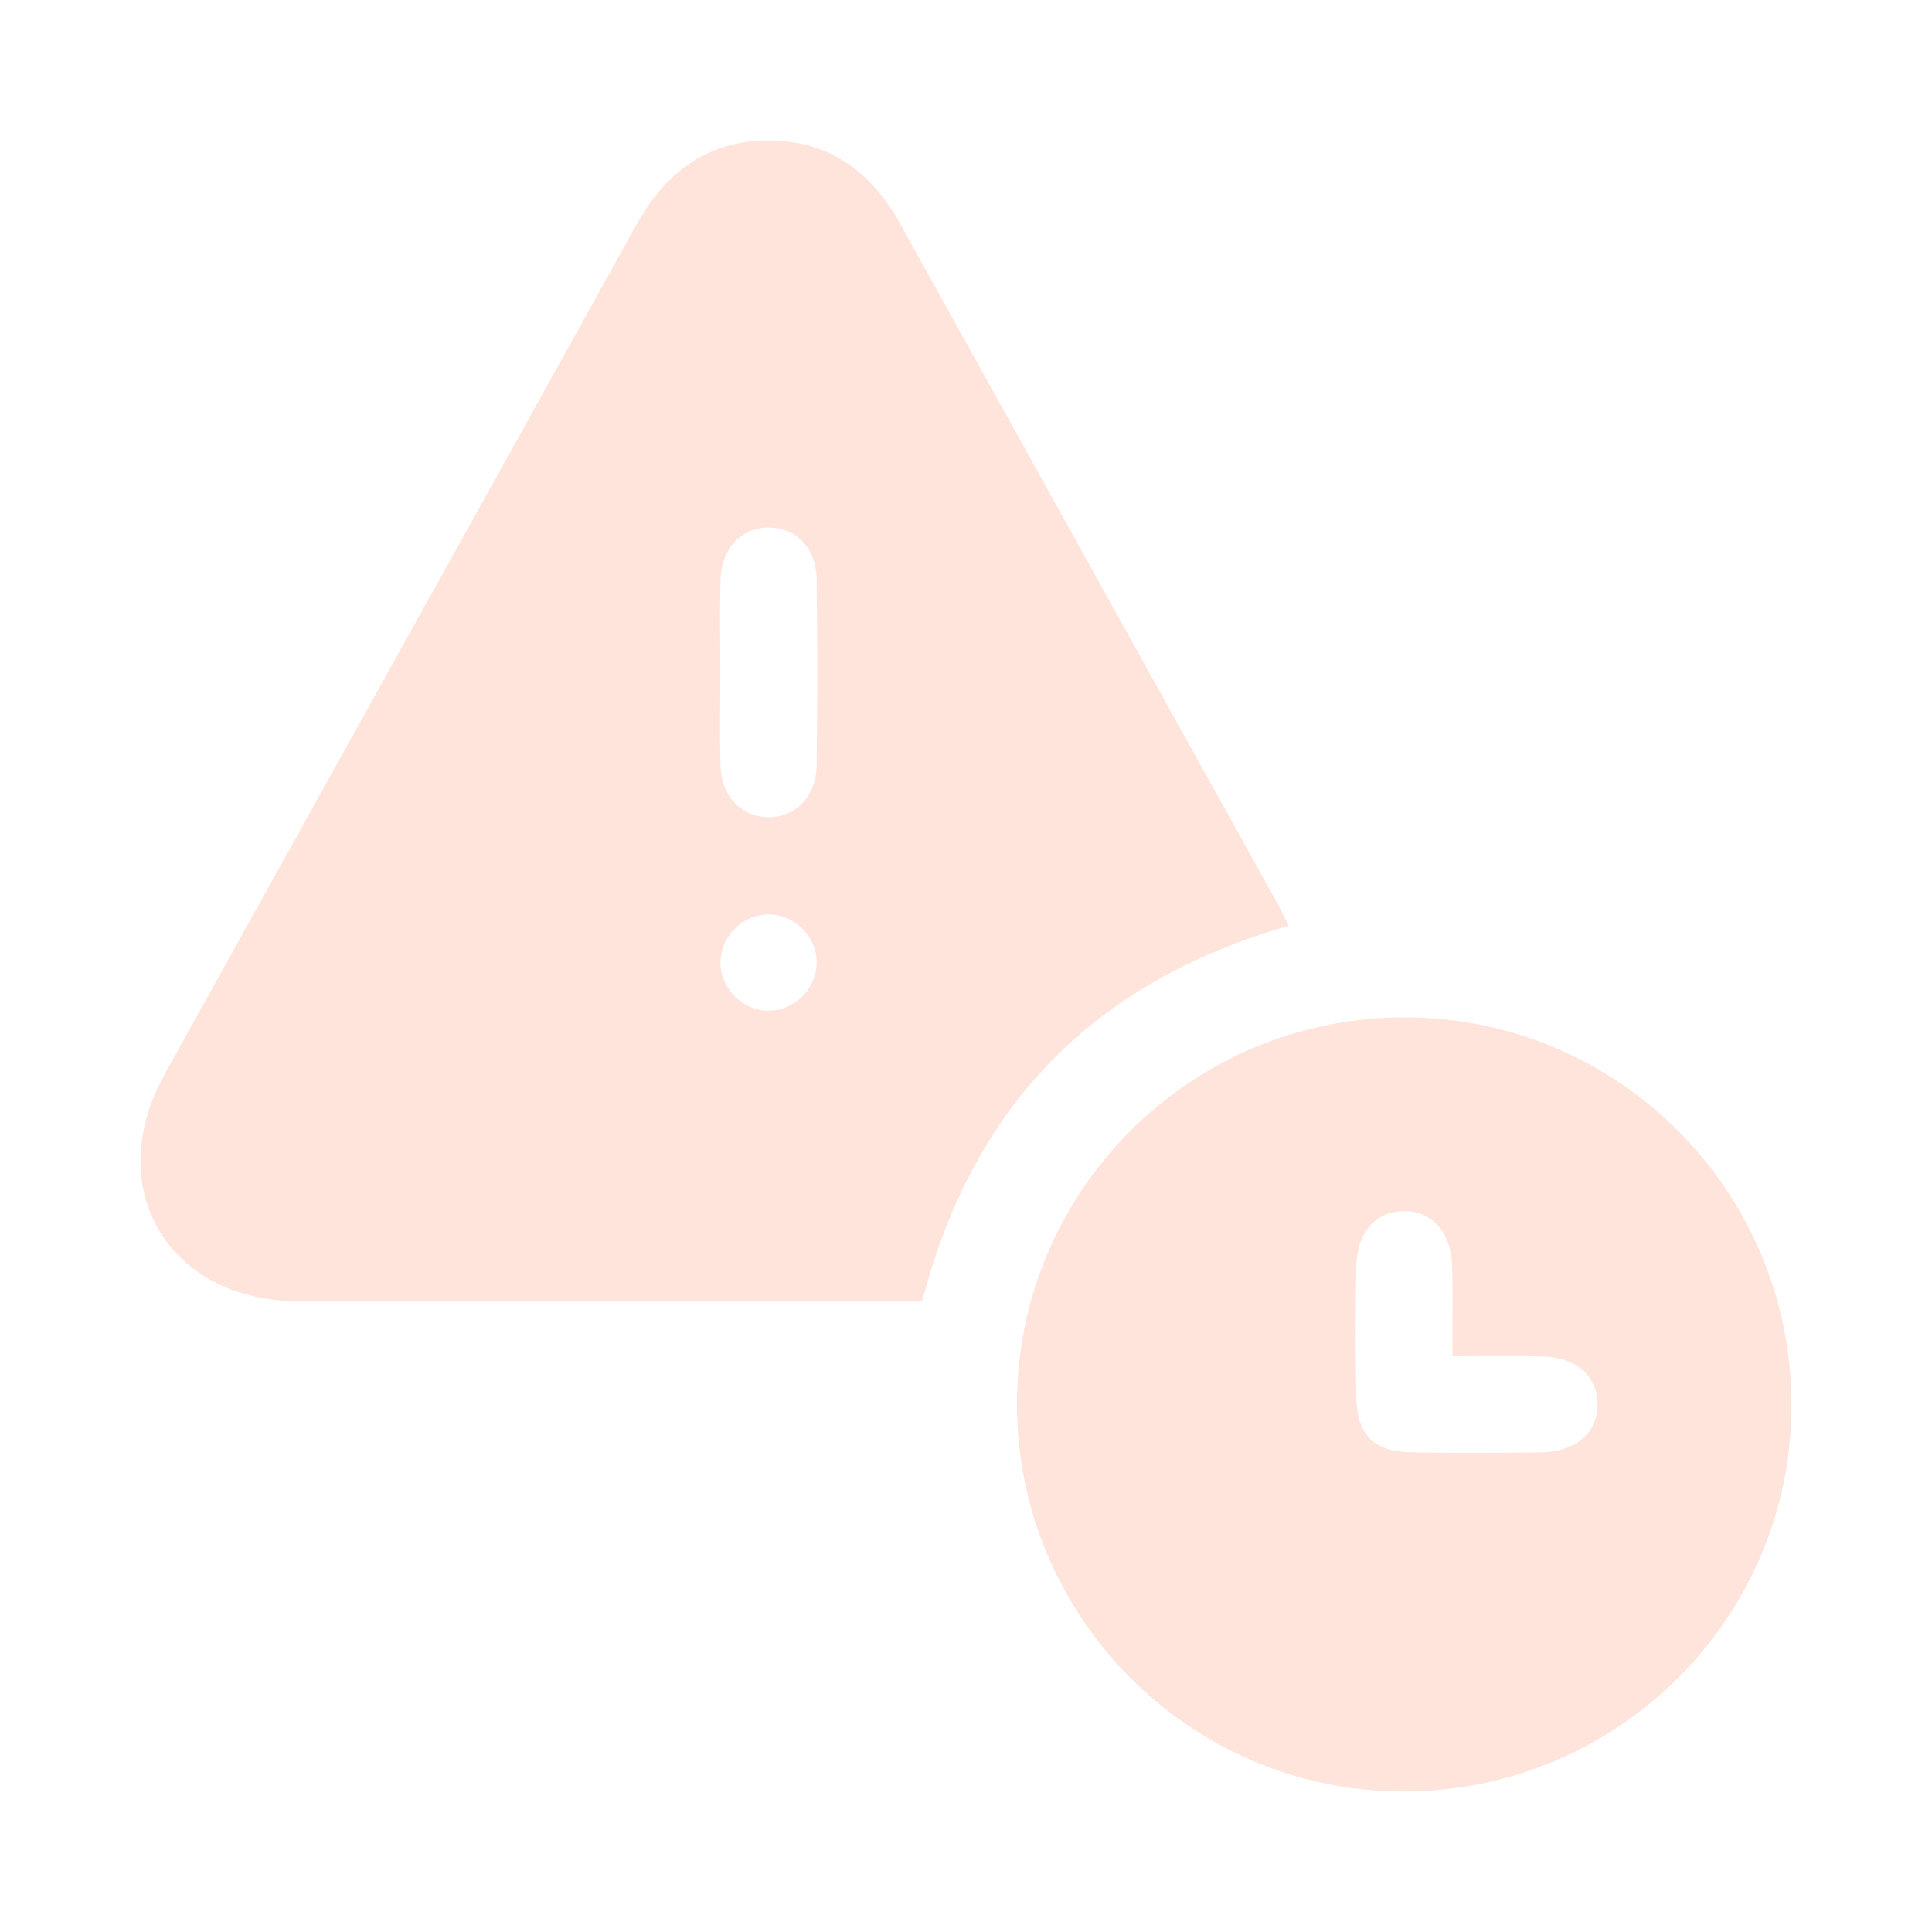 <svg width="55" height="55" viewBox="0 0 55 55" fill="none" xmlns="http://www.w3.org/2000/svg">
<g filter="url(#filter0_d_1527_127)">
<path d="M26.253 33.045C24.926 33.045 23.646 33.045 22.364 33.045C17.744 33.045 13.122 33.049 8.502 33.044C4.793 33.038 2.888 29.828 4.683 26.589C9.158 18.52 13.649 10.46 18.122 2.39C18.945 0.909 20.135 0.009 21.858 7.10051e-05C23.583 -0.009 24.794 0.872 25.617 2.355C29.203 8.82 32.794 15.284 36.383 21.749C36.484 21.93 36.569 22.121 36.686 22.356C31.198 23.93 27.704 27.421 26.253 33.045ZM20.506 15.054C20.506 15.97 20.486 16.886 20.512 17.802C20.536 18.661 21.087 19.239 21.842 19.263C22.63 19.287 23.236 18.687 23.249 17.789C23.271 16.02 23.271 14.248 23.249 12.477C23.238 11.616 22.68 11.04 21.921 11.018C21.135 10.994 20.54 11.594 20.514 12.492C20.486 13.343 20.505 14.199 20.506 15.054ZM21.901 22.032C21.181 22.019 20.549 22.611 20.512 23.335C20.473 24.089 21.102 24.759 21.858 24.772C22.578 24.783 23.21 24.192 23.247 23.469C23.288 22.714 22.659 22.044 21.901 22.032Z" fill="#FFE4DC"/>
<path d="M40.009 24.961C46.097 24.974 51.02 29.934 51 36.036C50.982 42.112 46.005 47.026 39.897 47C33.861 46.974 28.947 42.023 28.951 35.969C28.953 29.883 33.911 24.948 40.009 24.961ZM41.345 34.611C41.345 33.646 41.363 32.853 41.341 32.06C41.314 31.068 40.755 30.459 39.941 30.479C39.159 30.499 38.632 31.087 38.613 32.036C38.59 33.289 38.586 34.543 38.613 35.797C38.637 36.845 39.098 37.315 40.136 37.341C41.389 37.372 42.645 37.366 43.898 37.343C44.888 37.324 45.5 36.757 45.478 35.944C45.456 35.16 44.874 34.644 43.919 34.617C43.103 34.593 42.284 34.611 41.345 34.611Z" fill="#FFE4DC"/>
</g>
<defs>
<filter id="filter0_d_1527_127" x="0" y="0" width="55" height="55" filterUnits="userSpaceOnUse" color-interpolation-filters="sRGB">
<feFlood flood-opacity="0" result="BackgroundImageFix"/>
<feColorMatrix in="SourceAlpha" type="matrix" values="0 0 0 0 0 0 0 0 0 0 0 0 0 0 0 0 0 0 127 0" result="hardAlpha"/>
<feOffset dy="4"/>
<feGaussianBlur stdDeviation="2"/>
<feComposite in2="hardAlpha" operator="out"/>
<feColorMatrix type="matrix" values="0 0 0 0 0 0 0 0 0 0 0 0 0 0 0 0 0 0 0.25 0"/>
<feBlend mode="normal" in2="BackgroundImageFix" result="effect1_dropShadow_1527_127"/>
<feBlend mode="normal" in="SourceGraphic" in2="effect1_dropShadow_1527_127" result="shape"/>
</filter>
</defs>
</svg>
